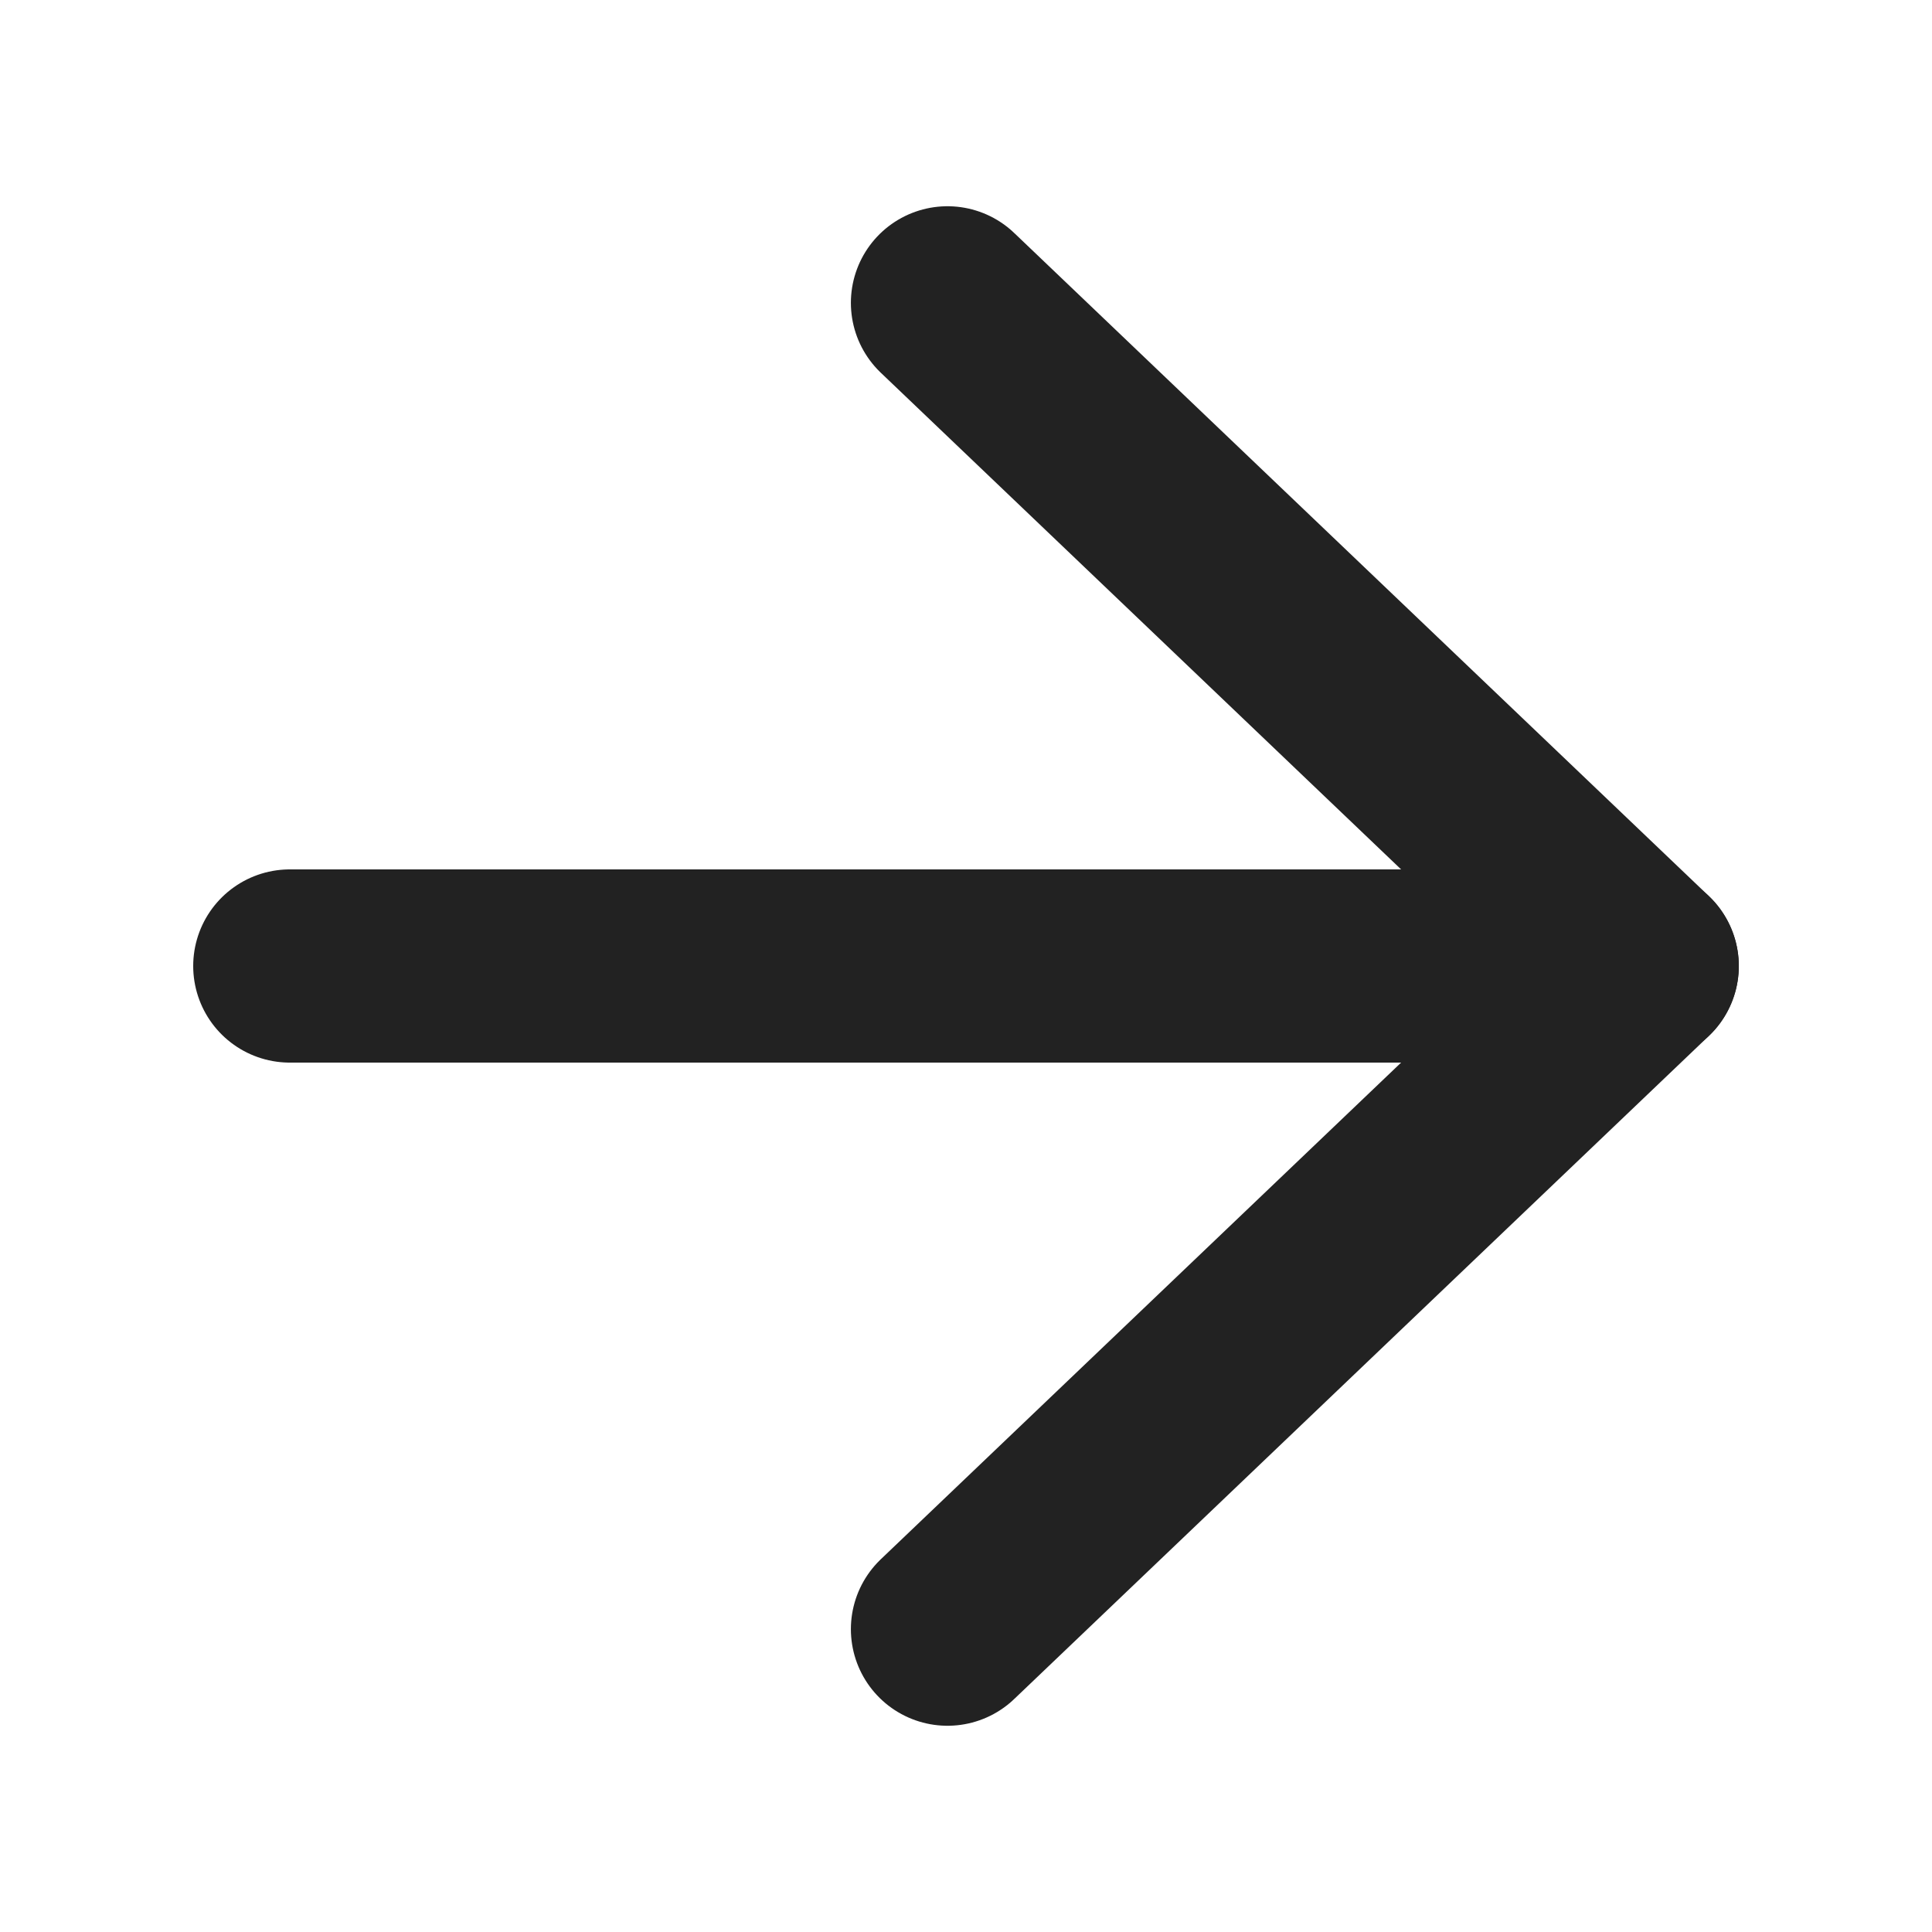<svg width="12" height="12" viewBox="0 0 12 12" fill="none" xmlns="http://www.w3.org/2000/svg">
<path d="M5.885 1.881L10.2 6L5.885 10.119" stroke="#222222" stroke-width="1.2" stroke-linecap="round" stroke-linejoin="round"/>
<path d="M10.2 6L1.8 6" stroke="#222222" stroke-width="1.2" stroke-linecap="round" stroke-linejoin="round"/>
</svg>
